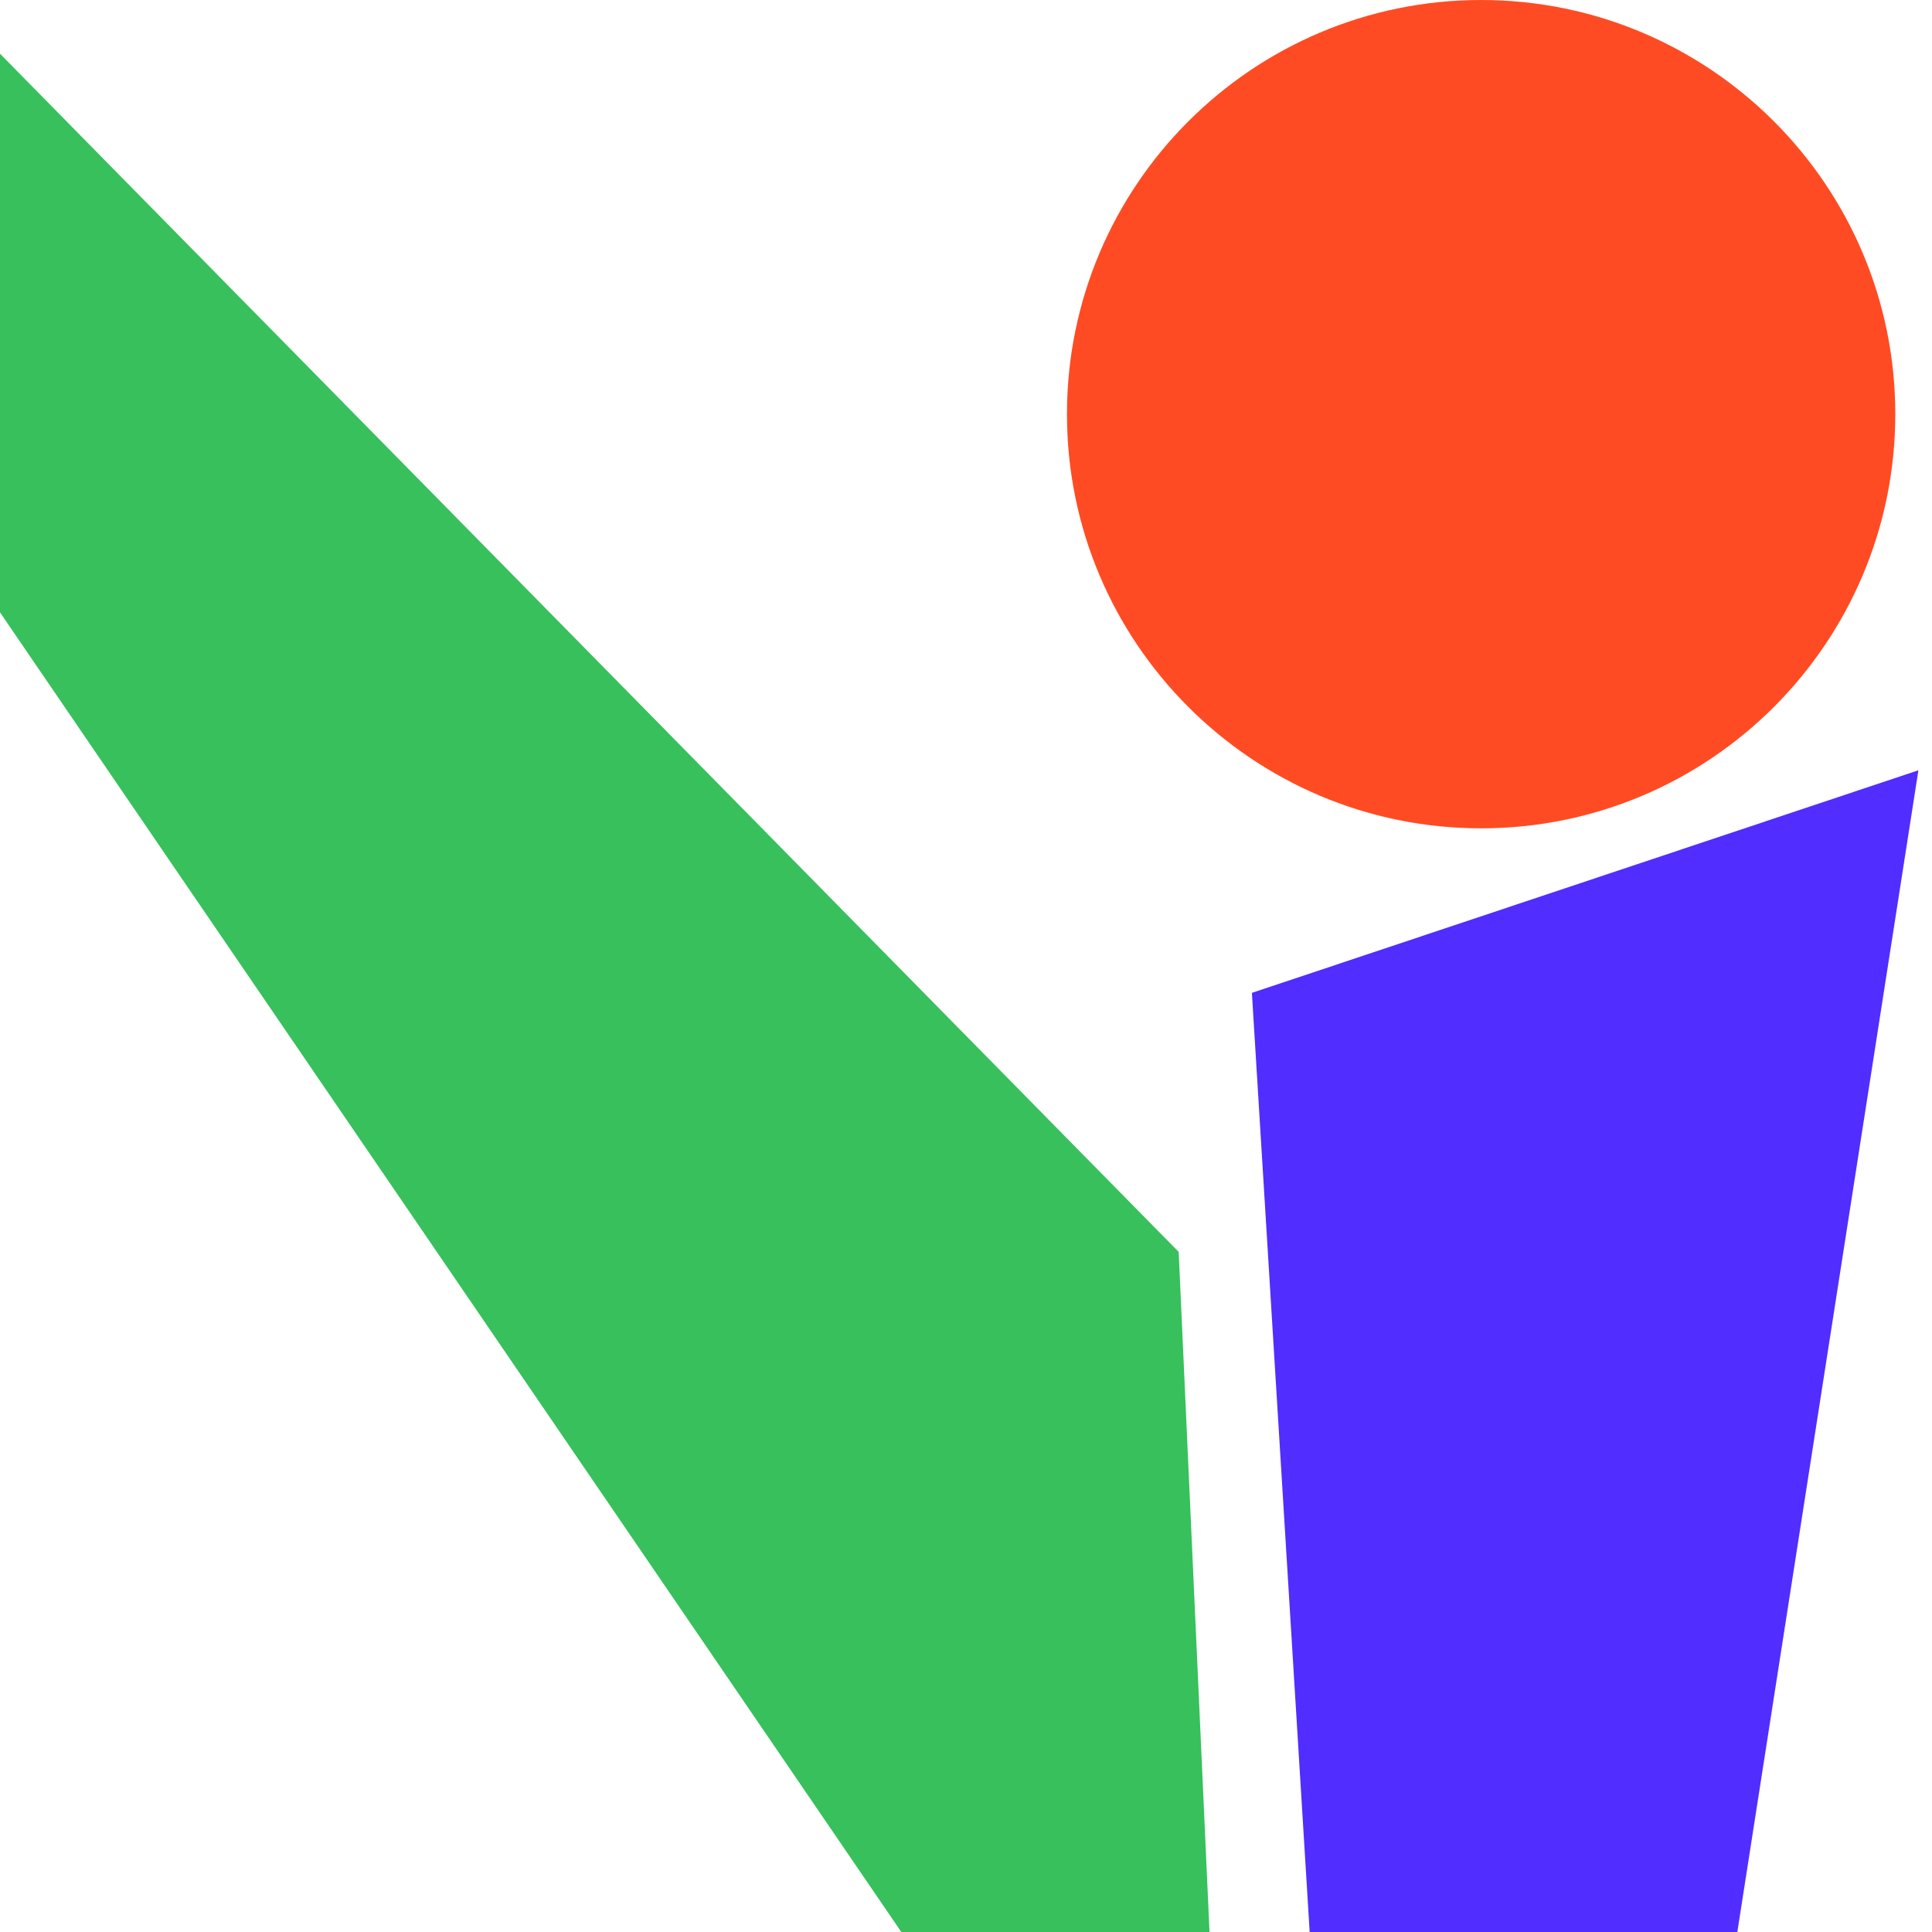 <?xml version="1.0" encoding="UTF-8"?>
<svg version="1.2" baseProfile="tiny-ps" id="Layer_1" xmlns="http://www.w3.org/2000/svg" xmlns:xlink="http://www.w3.org/1999/xlink" viewBox="0 0 500 500" xml:space="preserve">
<title>Vilhe</title>
<g>
<path fill="#37c05c" d="M0 13.9L305.04 323.99L313.02 500L233.26 500L0 158.48L0 13.9Z"/>
<path fill="#512dff" d="M496.48 199.35L449.62 500L338.94 500L323.99 256.95L496.48 199.35Z"/>
<path fill="#ff4b23" d="M490.5 107.18C490.5 166.34 442.47 214.37 383.31 214.37C324.16 214.37 276.13 166.34 276.13 107.18C276.13 48.03 324.16 0 383.31 0C442.47 0 490.5 48.03 490.5 107.18Z"/>
</g>
</svg>